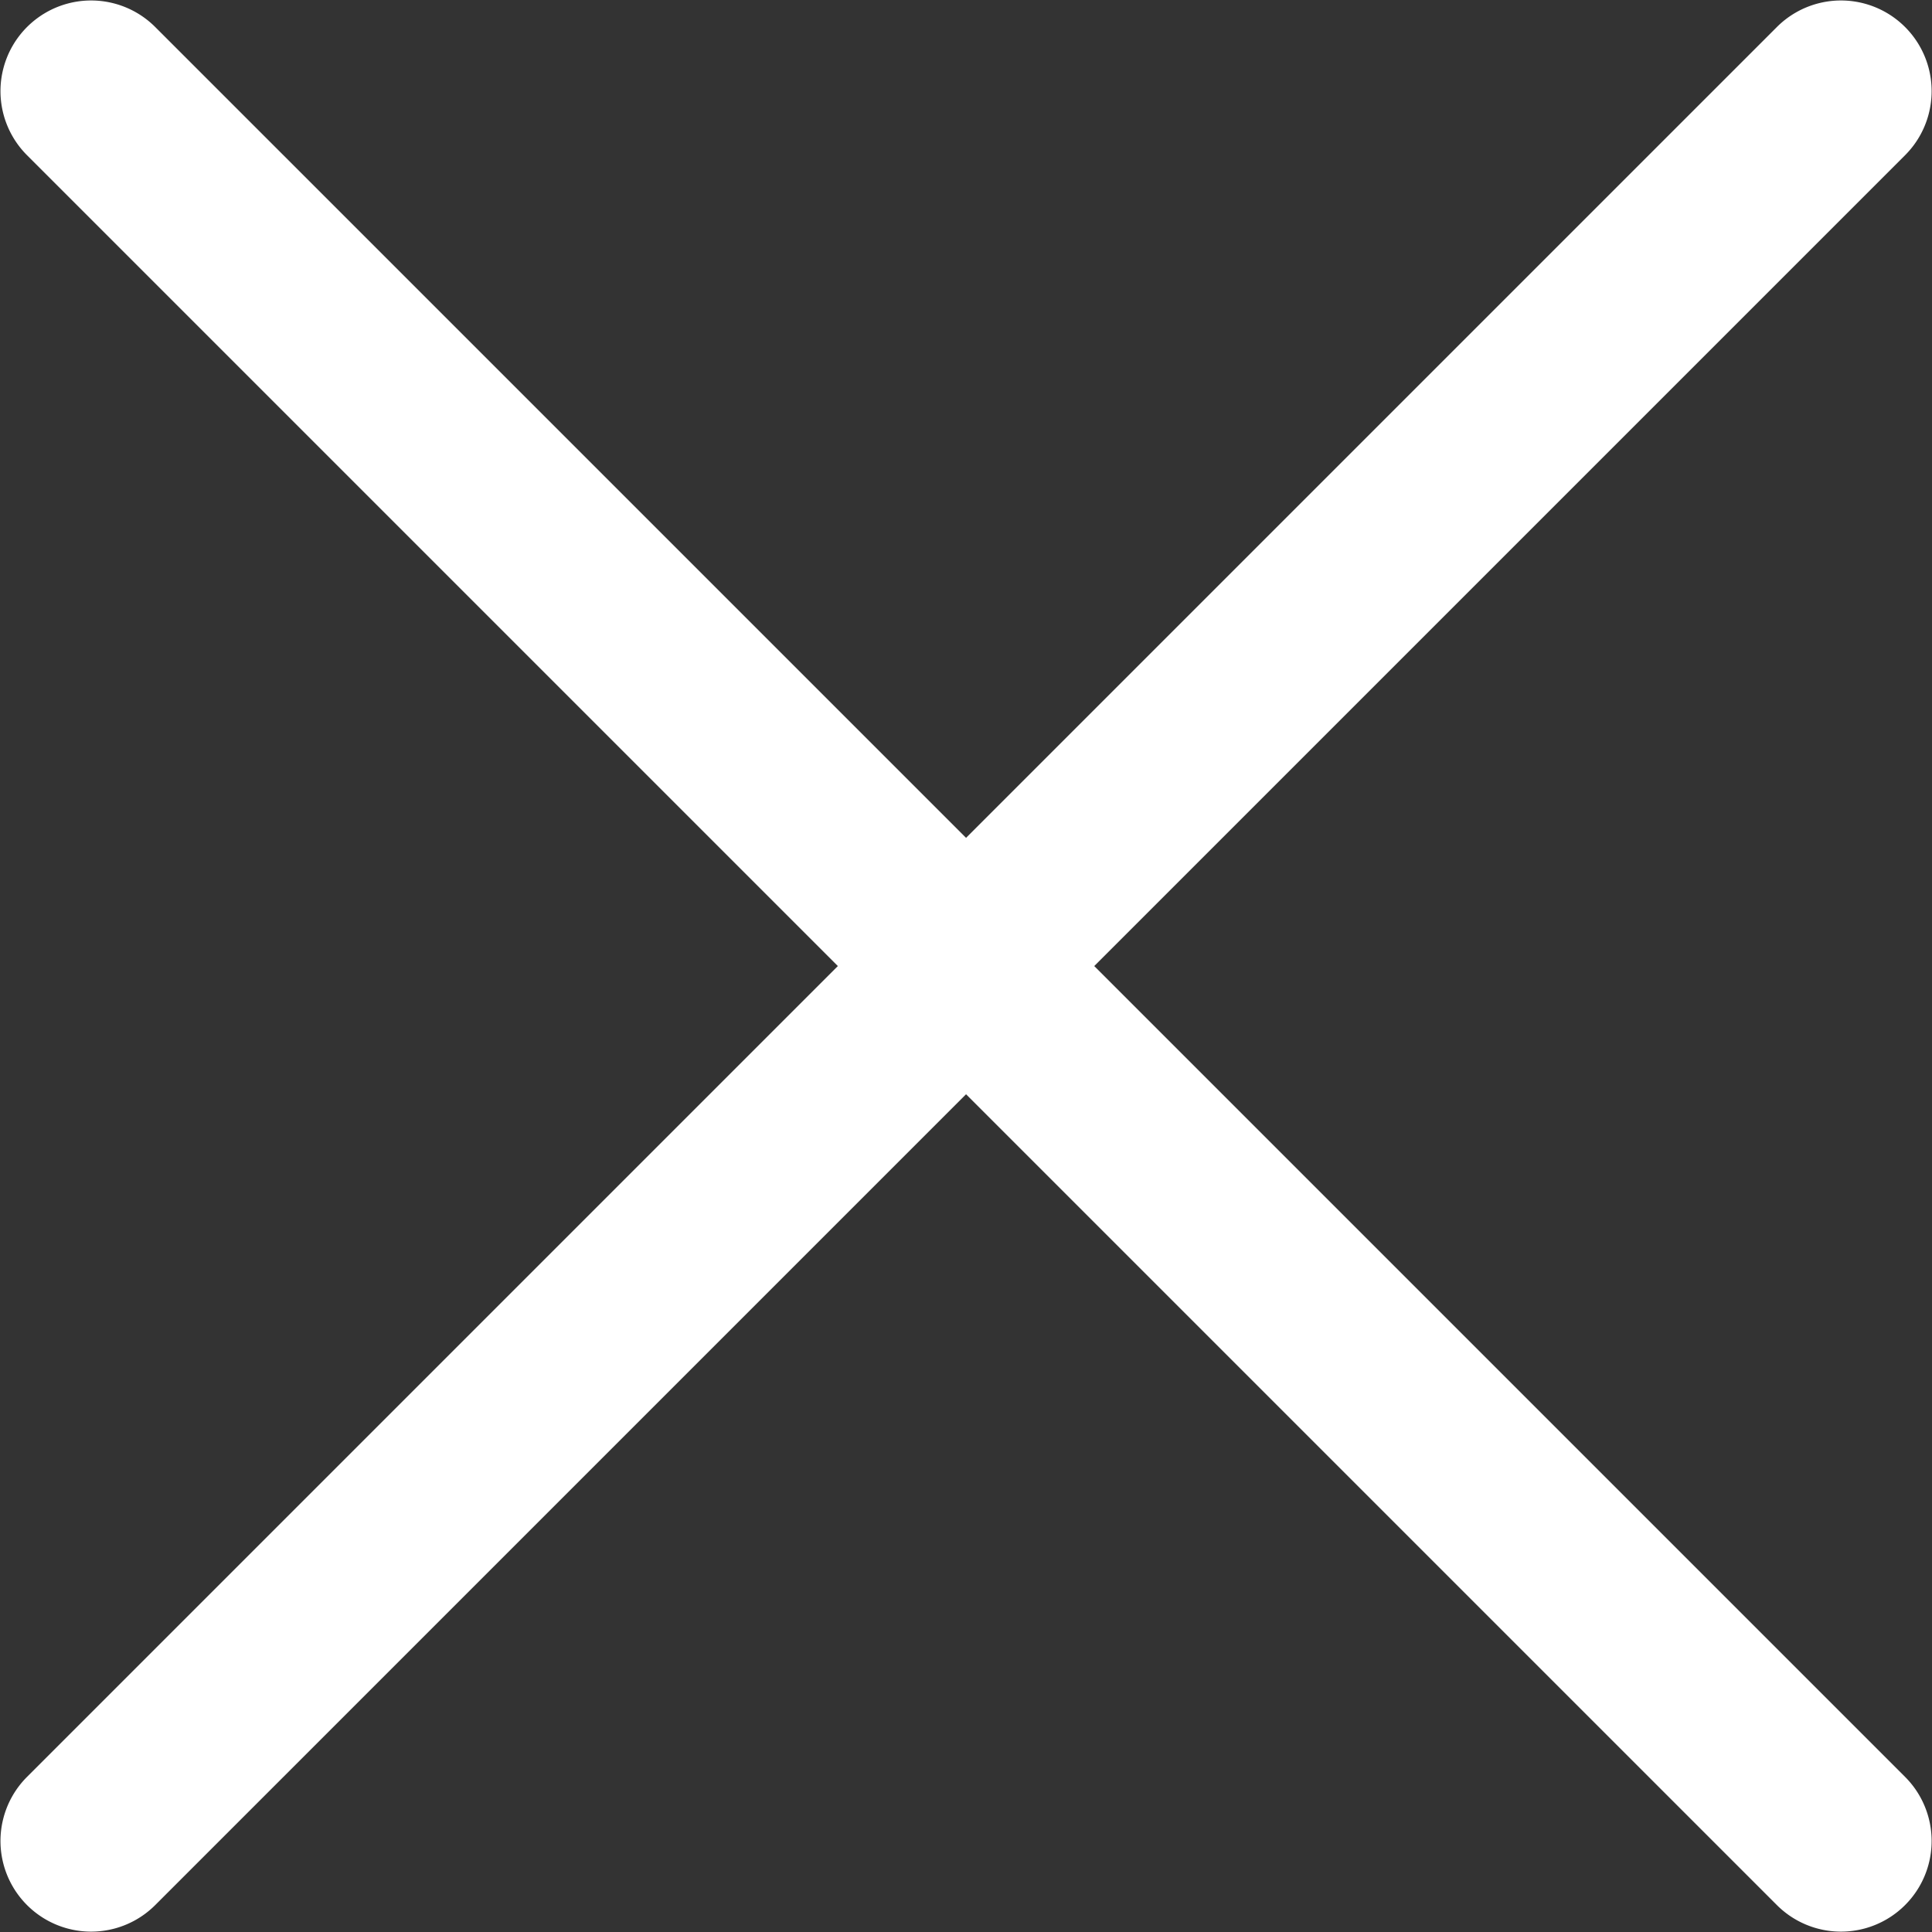 <svg xmlns="http://www.w3.org/2000/svg" width="18.085" height="18.086" viewBox="0 0 18.085 18.086">
  <rect x="0" y="0" width="18.085" height="18.086" fill="#333333" stroke="none"/>
  <path id="noun-close-809529" d="M94,30.121l-7.59,7.59a.848.848,0,1,0,1.2,1.2l7.59-7.59,7.59,7.59a.848.848,0,1,0,1.2-1.2l-7.59-7.59,7.59-7.59a.848.848,0,1,0-1.2-1.2l-7.59,7.59-7.59-7.59a.848.848,0,1,0-1.2,1.2Z" transform="translate(-86.157 -21.078)" fill="#fff" fill-rule="evenodd"/>
</svg>
